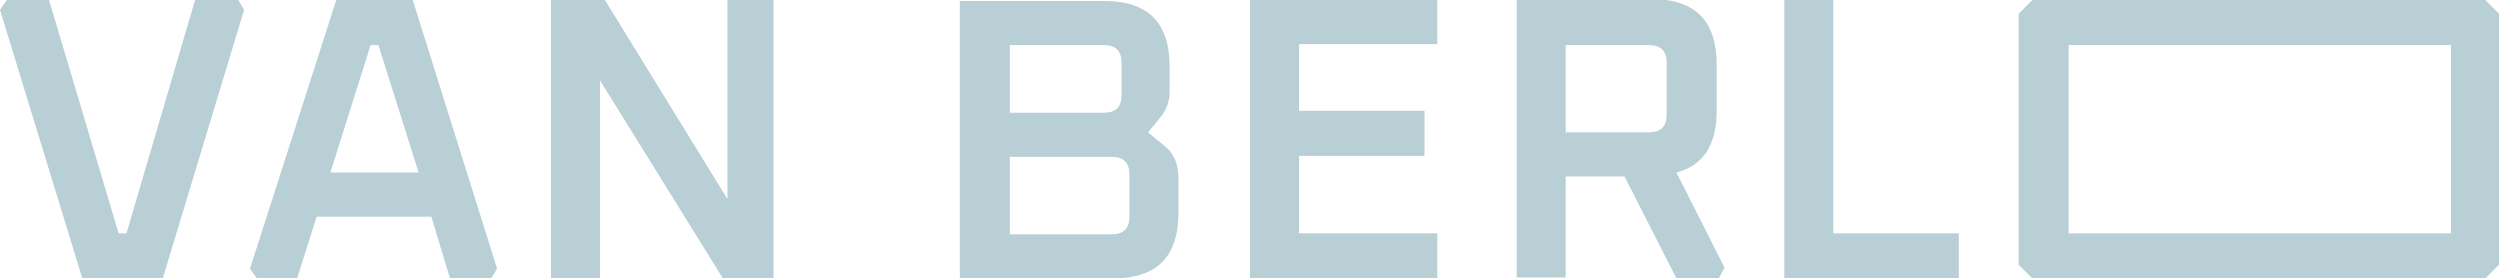 <?xml version="1.0" encoding="UTF-8"?>
<svg id="Laag_1" xmlns="http://www.w3.org/2000/svg" version="1.1" viewBox="0 0 255 28.4">
  <!-- Generator: Adobe Illustrator 29.5.1, SVG Export Plug-In . SVG Version: 2.1.0 Build 141)  -->
  <defs>
    <style>
      .st0 {
        fill: #b8cfd5;
      }
    </style>
  </defs>
  <path class="st0" d="M199.8,28.4v-4.6h-12.8V0h-5v28.4h17.9ZM159.7,4.6h8.5c1.2,0,1.8.6,1.8,1.8v5.3c0,1.2-.6,1.8-1.8,1.8h-8.5V4.6ZM159.7,28.4v-10.4h6l5.3,10.4h4.3l.6-1.1-4.9-9.7c2.7-.7,4.1-2.8,4.1-6.3v-4.7c0-4.5-2.2-6.7-6.7-6.7h-13.7v28.4h5ZM146.6,28.4v-4.6h-14.1v-7.9h12.8v-4.6h-12.8v-6.8h14.1V0h-19.1v28.4h19.1ZM103,4.6h9.6c1.2,0,1.8.6,1.8,1.8v3.3c0,1.2-.6,1.8-1.8,1.8h-9.6v-6.8ZM103,16h10.4c1.2,0,1.8.6,1.8,1.8v4.3c0,1.2-.6,1.8-1.8,1.8h-10.4v-7.9ZM113.5,28.4c4.5,0,6.7-2.2,6.7-6.7v-3.5c0-1.5-.5-2.6-1.4-3.3l-1.7-1.4,1.4-1.7c.5-.7.8-1.5.8-2.4v-2.6c0-4.5-2.2-6.7-6.7-6.7h-14.7v28.4h15.6Z"/>
  <path class="st0" d="M61.2,28.4V8.2l12.6,20.3h5.1V0h-4.7v20.3L61.7,0h-5.5v28.4h5Z"/>
  <path class="st0" d="M37.8,4.6h.8l4.1,13h-9l4.1-13ZM26.1,28.4h4.2l2-6.3h11.7l1.9,6.3h4.2l.6-1L42.1,0h-7.8l-8.8,27.4.7,1Z"/>
  <path class="st0" d="M8.4,28.4h8.2L24.9,1l-.6-1h-4.4l-7,23.8h-.8L5,0H.7l-.7,1,8.4,27.4Z"/>
  <path class="st0" d="M250,23.8h-39V4.6h39v19.3ZM207.3,28.4h46.2s1.4-1.4,1.4-1.4V1.4c-.6-.6-.9-.9-1.4-1.4h-46.2c-.6.6-.9.9-1.4,1.4v25.6l1.4,1.4Z"/>
</svg>